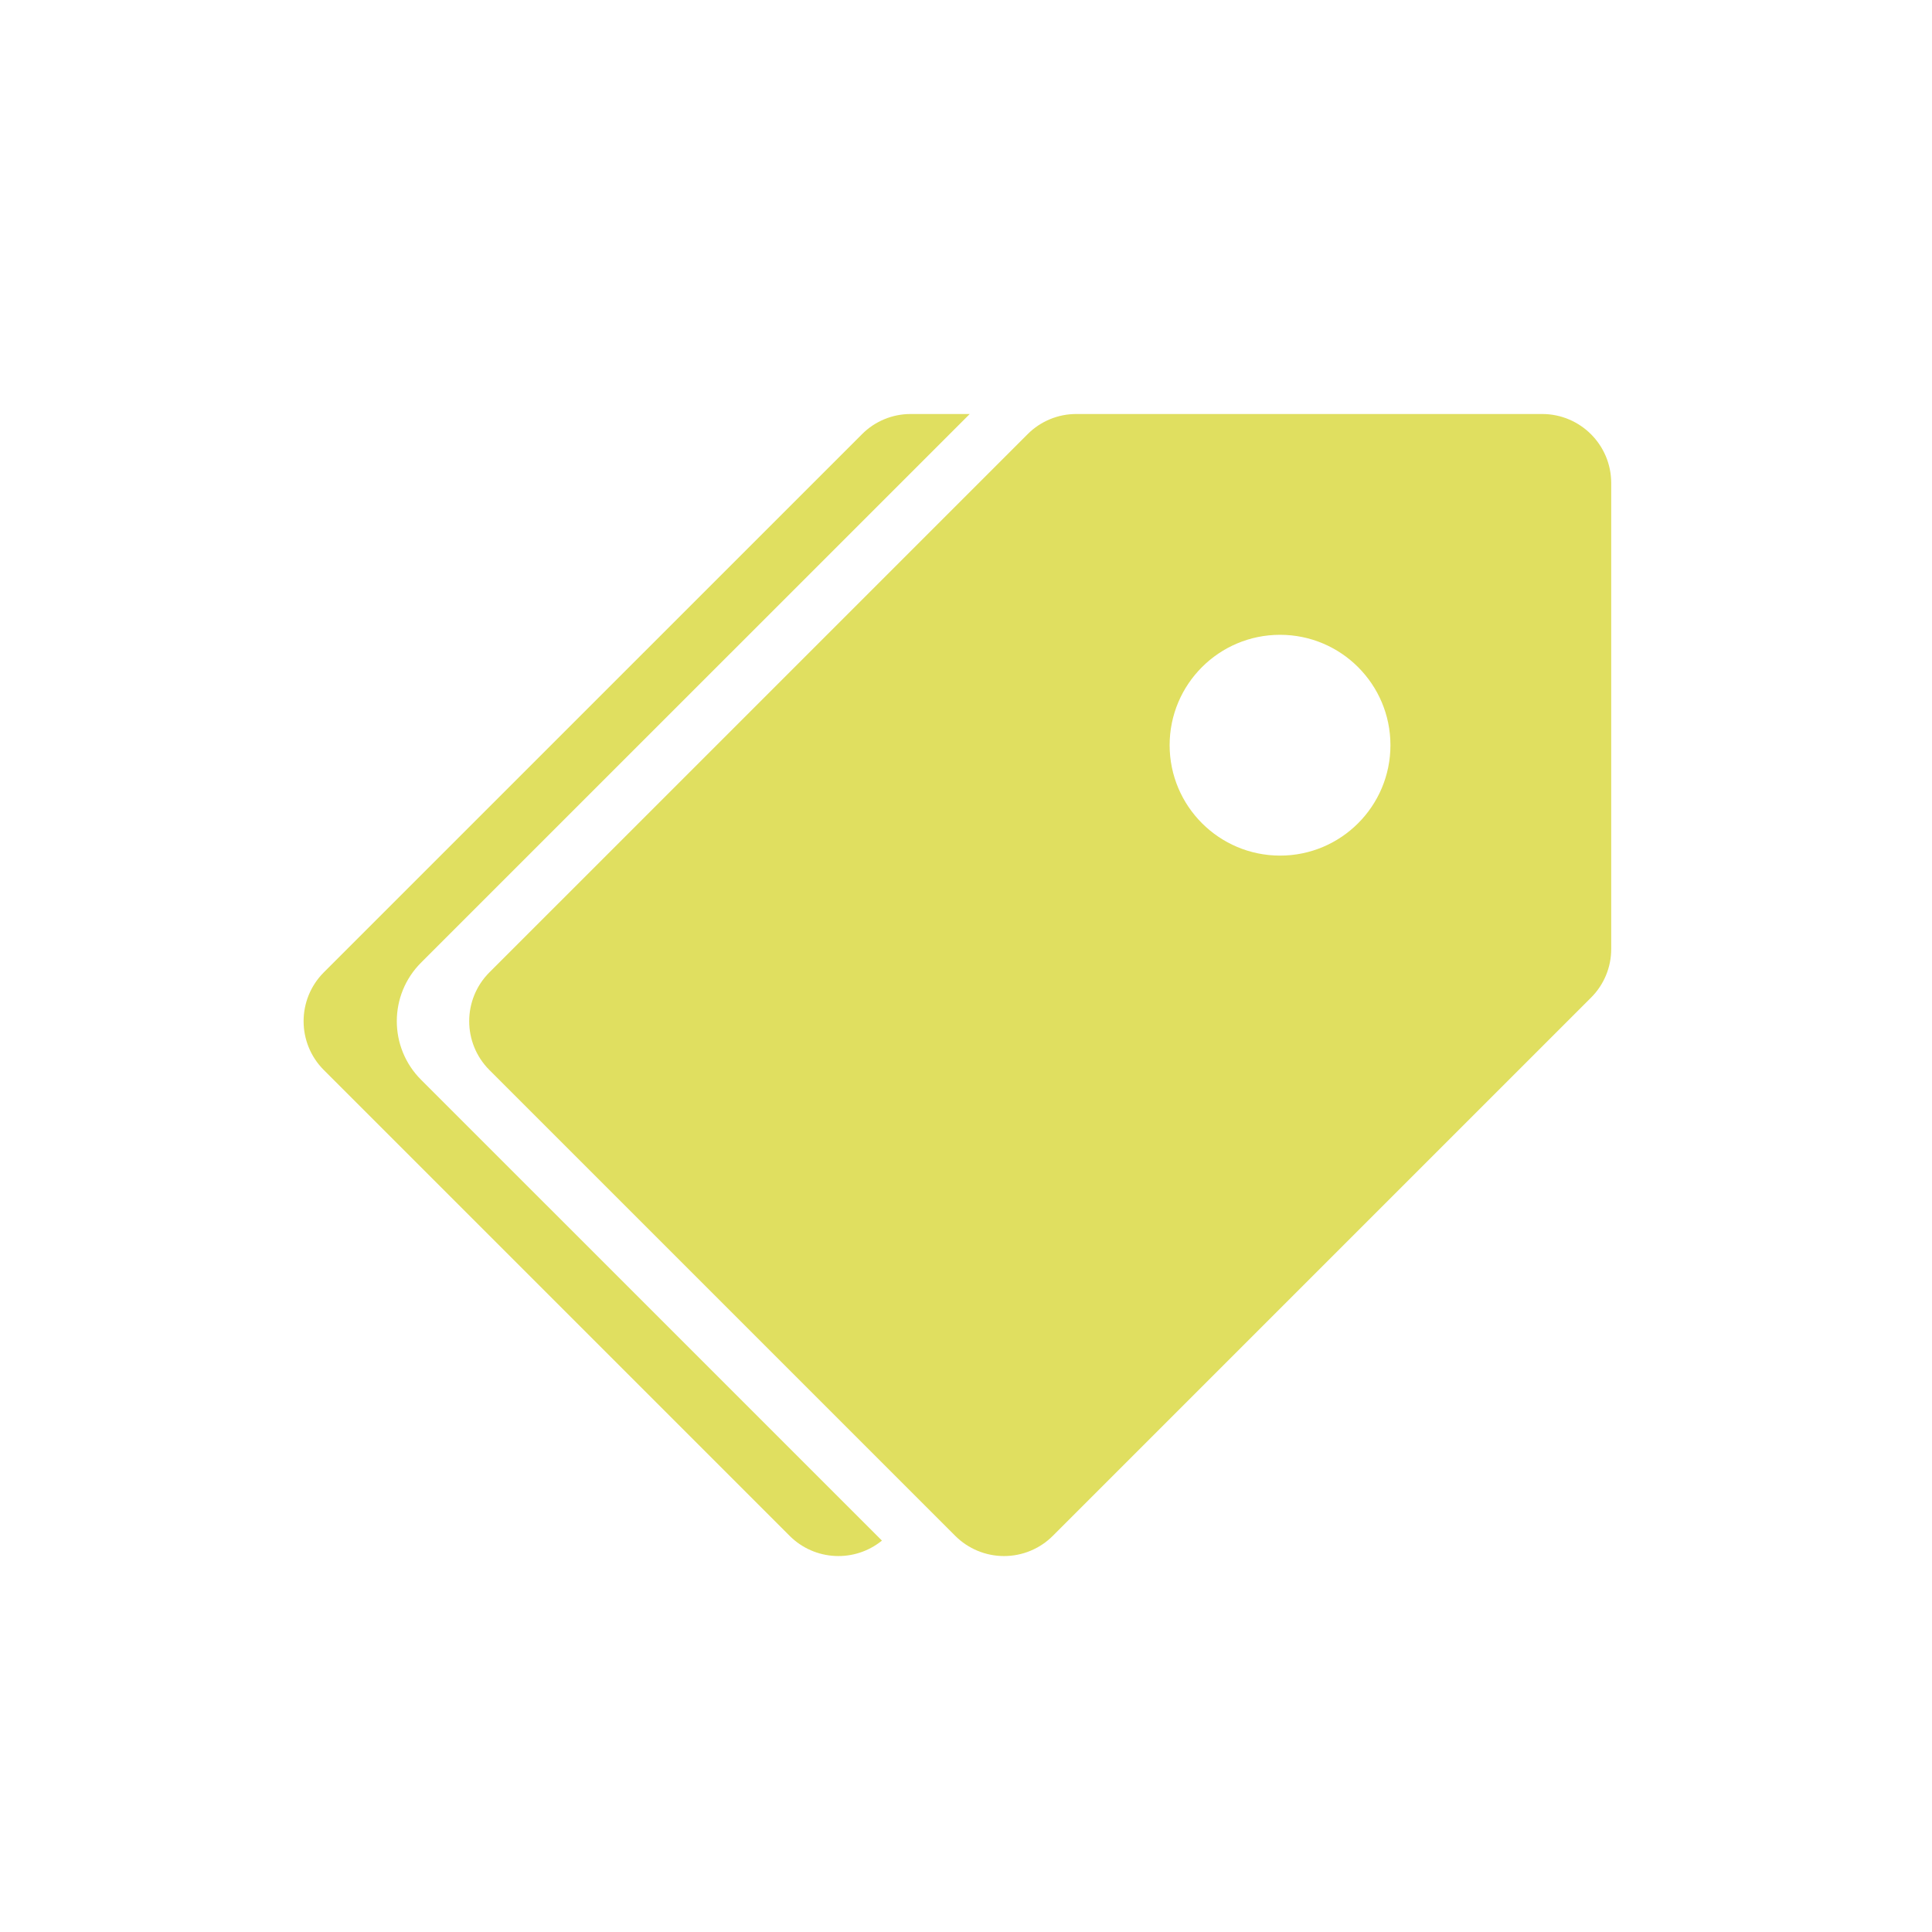 <?xml version="1.0" encoding="UTF-8"?>
<svg width="80px" height="80px" viewBox="0 0 80 80" version="1.1" xmlns="http://www.w3.org/2000/svg" xmlns:xlink="http://www.w3.org/1999/xlink">
    <title>首页</title>
    <defs>
        <linearGradient x1="0%" y1="0%" x2="100%" y2="100%" id="linearGradient-1">
            <stop stop-color="#ECECB4" offset="0%"></stop>
            <stop stop-color="#DEDD55" offset="100%"></stop>
        </linearGradient>
    </defs>
    <g id="页面-1" stroke="none" stroke-width="1" fill="none" fill-rule="evenodd">
        <g id="RecoverGo（WhatsApp）首页2" transform="translate(-1430, -834)">
            <g id="编组-38" transform="translate(1430, 834)">
                <rect id="矩形" fill-opacity="0" fill="url(#linearGradient-1)" x="0" y="0" width="80" height="80" rx="20"></rect>
                <g id="24gf-tags2" transform="translate(8, 8)">
                    <rect id="矩形" fill-opacity="0" fill="#D8D8D8" x="0" y="0" width="64" height="64"></rect>
                    <path d="M57.882,36.306 L38.592,55.596 C38.056,56.132 37.329,56.433 36.571,56.433 C35.814,56.433 35.087,56.132 34.551,55.596 L12.265,33.31 C11.728,32.776 11.427,32.048 11.429,31.29 L11.429,12 C11.43,10.423 12.709,9.145 14.286,9.143 L33.576,9.143 C34.334,9.141 35.061,9.442 35.596,9.98 L57.882,32.265 C58.996,33.382 58.996,35.189 57.882,36.306 Z M29.714,22.857 C29.714,20.332 27.668,18.286 25.143,18.286 C22.618,18.286 20.571,20.332 20.571,22.857 C20.571,25.382 22.618,27.429 25.143,27.429 C27.666,27.426 29.712,25.381 29.714,22.857 L29.714,22.857 Z" id="形状" fill="#E0DF60" fill-rule="nonzero" transform="translate(35.073, 32.788) scale(-1, 1) translate(-35.073, -32.788) "></path>
                    <path d="M31.319,36.306 L12.029,55.596 C10.994,56.631 9.344,56.716 8.207,55.793 L27.291,36.71 C28.63,35.371 28.63,33.2 27.291,31.861 L4.571,9.143 L7.013,9.143 C7.771,9.141 8.499,9.442 9.033,9.98 L31.319,32.265 C32.433,33.382 32.433,35.189 31.319,36.306 L31.319,36.306 Z" id="形状" fill="#E0DF60" fill-rule="nonzero" transform="translate(18.363, 32.788) scale(-1, 1) translate(-18.363, -32.788) "></path>
                </g>
            </g>
        </g>
    </g>
</svg>
